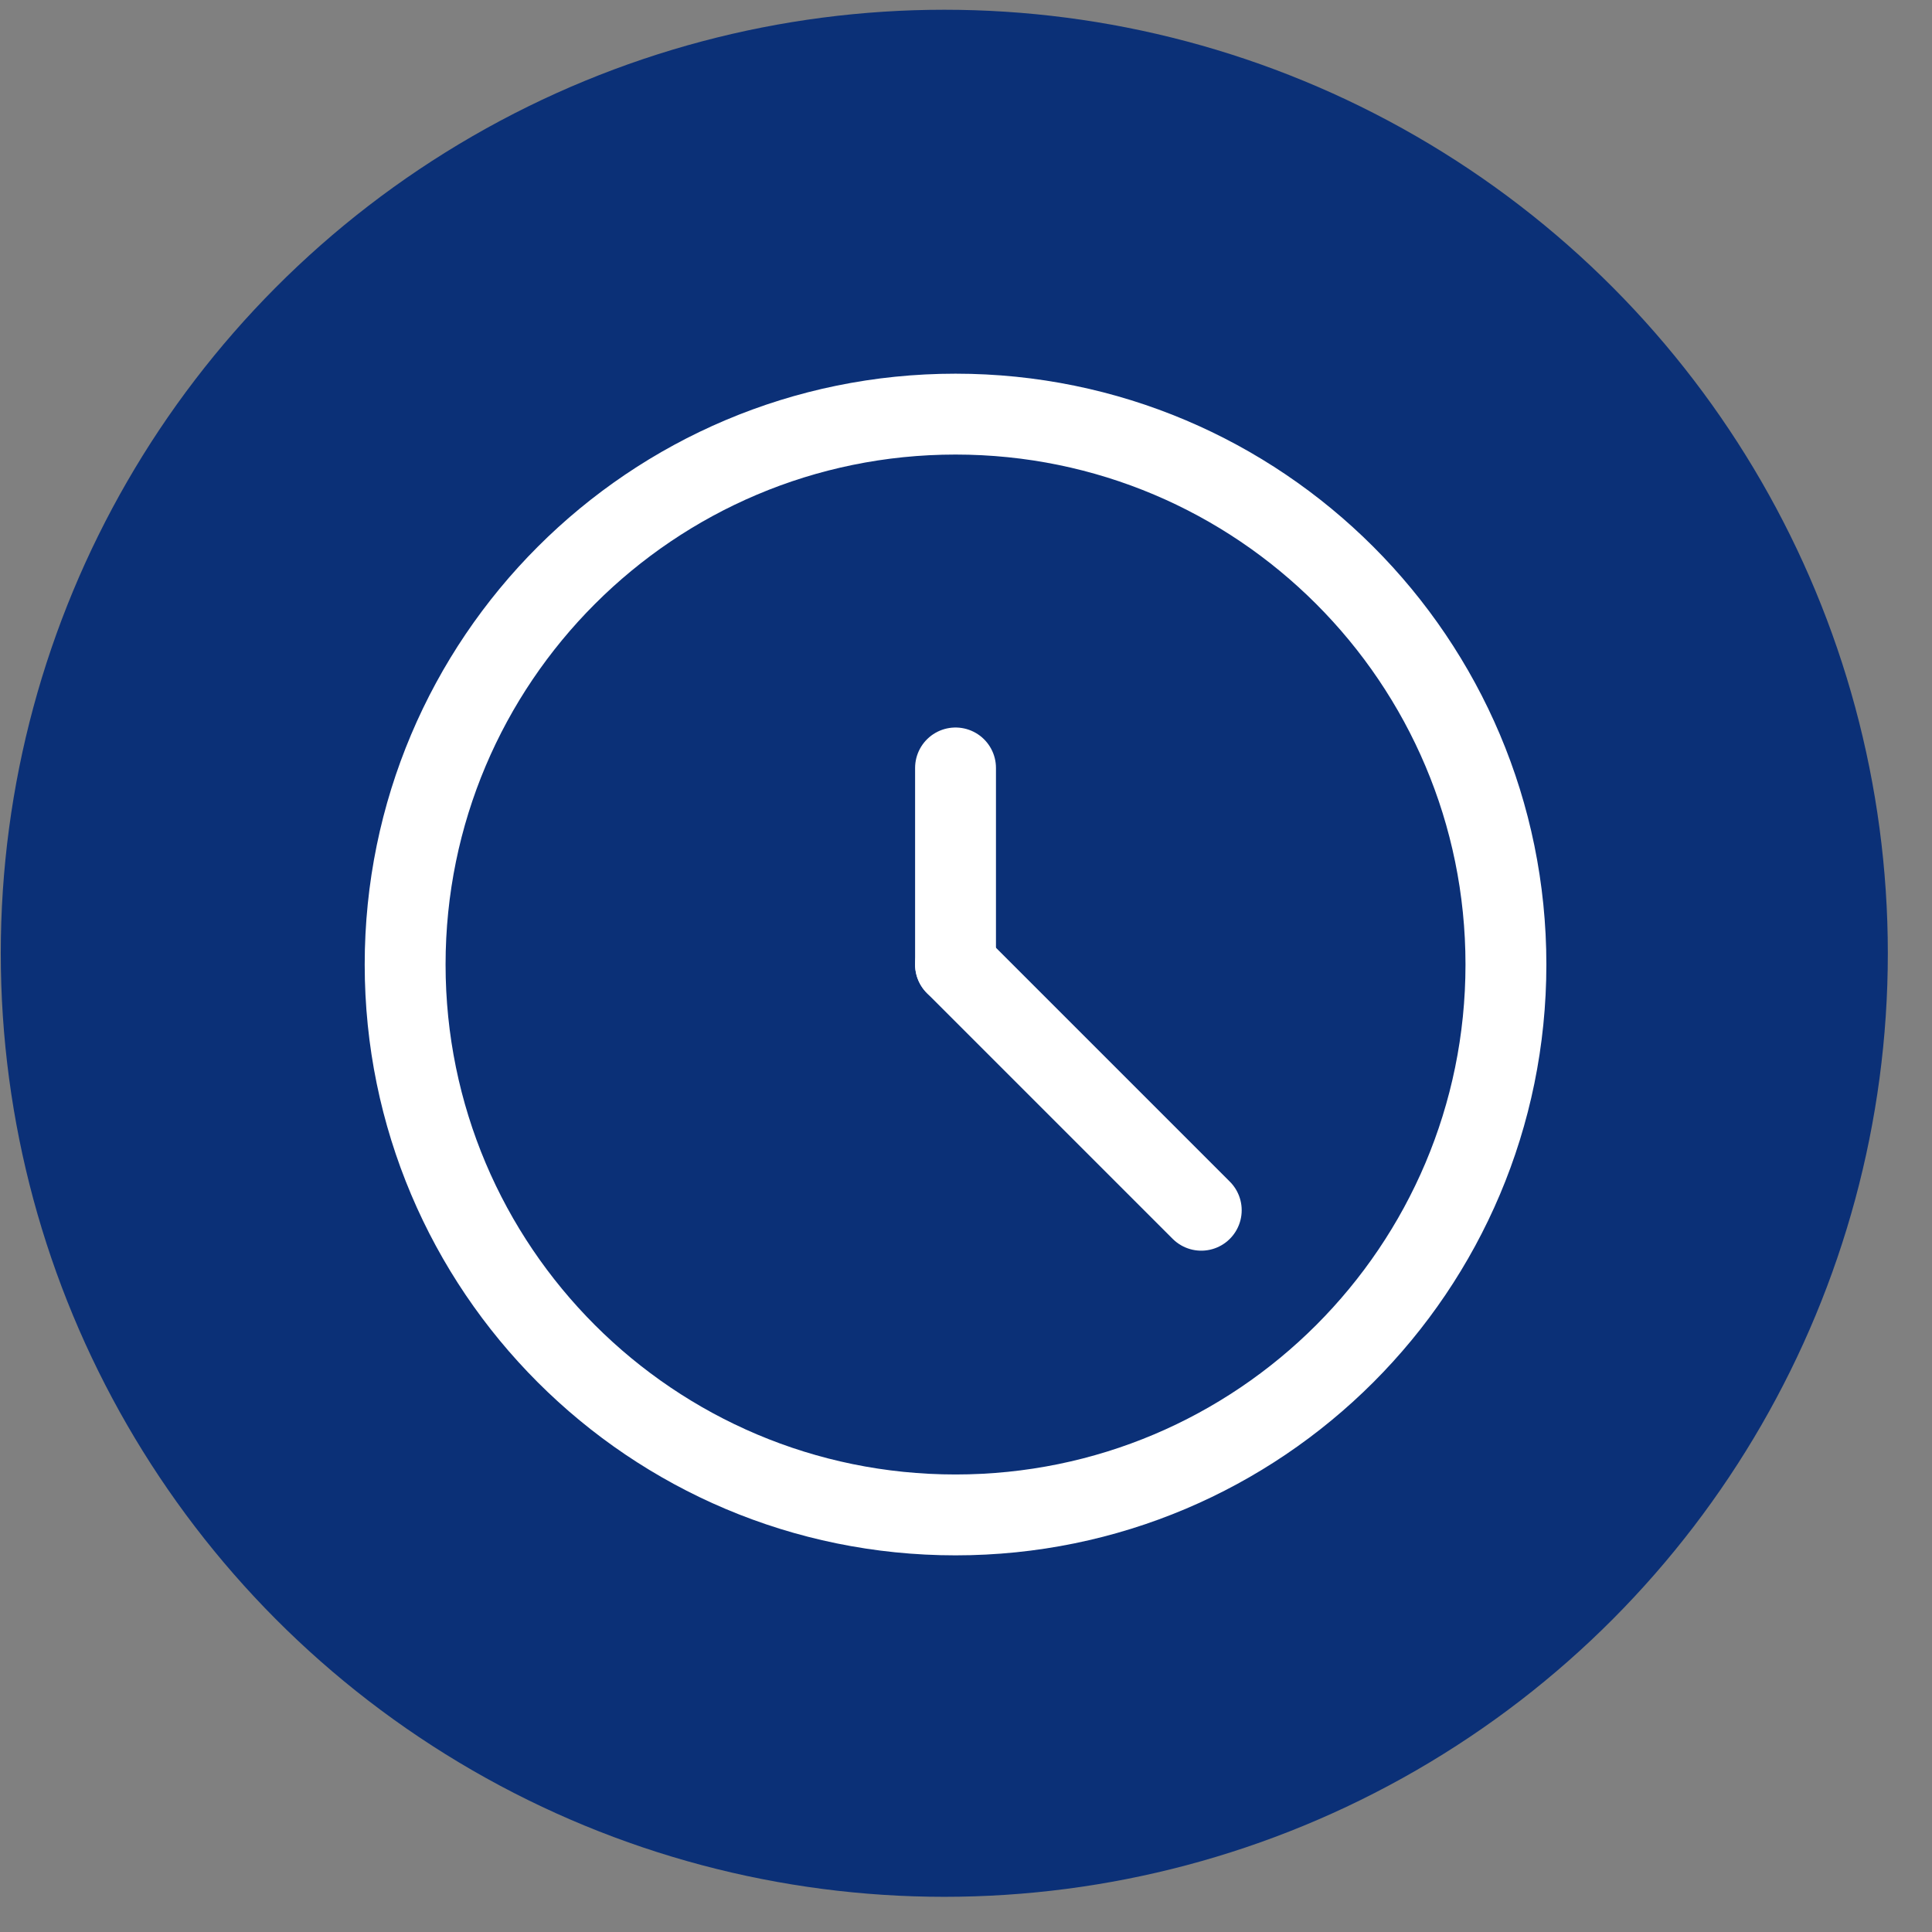 <svg width="43" height="43" viewBox="0 0 43 43" fill="none" xmlns="http://www.w3.org/2000/svg">
<rect x="0" y="0" width="43" height="43" fill="#808080" stroke="none"/>
<circle cx="21.017" cy="21.217" r="21" fill="#0b3077"/>
<path d="M21.267 33.717C28.033 33.717 33.517 28.233 33.517 21.467C33.517 14.702 28.033 9.217 21.267 9.217C14.502 9.217 9.017 14.702 9.017 21.467C9.017 28.233 14.502 33.717 21.267 33.717Z" stroke="white" stroke-width="1.8" stroke-linecap="round" stroke-linejoin="round"/>
<path d="M21.267 21.467V17.092" stroke="white" stroke-width="1.8" stroke-linecap="round" stroke-linejoin="round"/>
<path d="M21.267 21.467L26.736 26.936" stroke="white" stroke-width="1.8" stroke-linecap="round" stroke-linejoin="round"/>
</svg>
